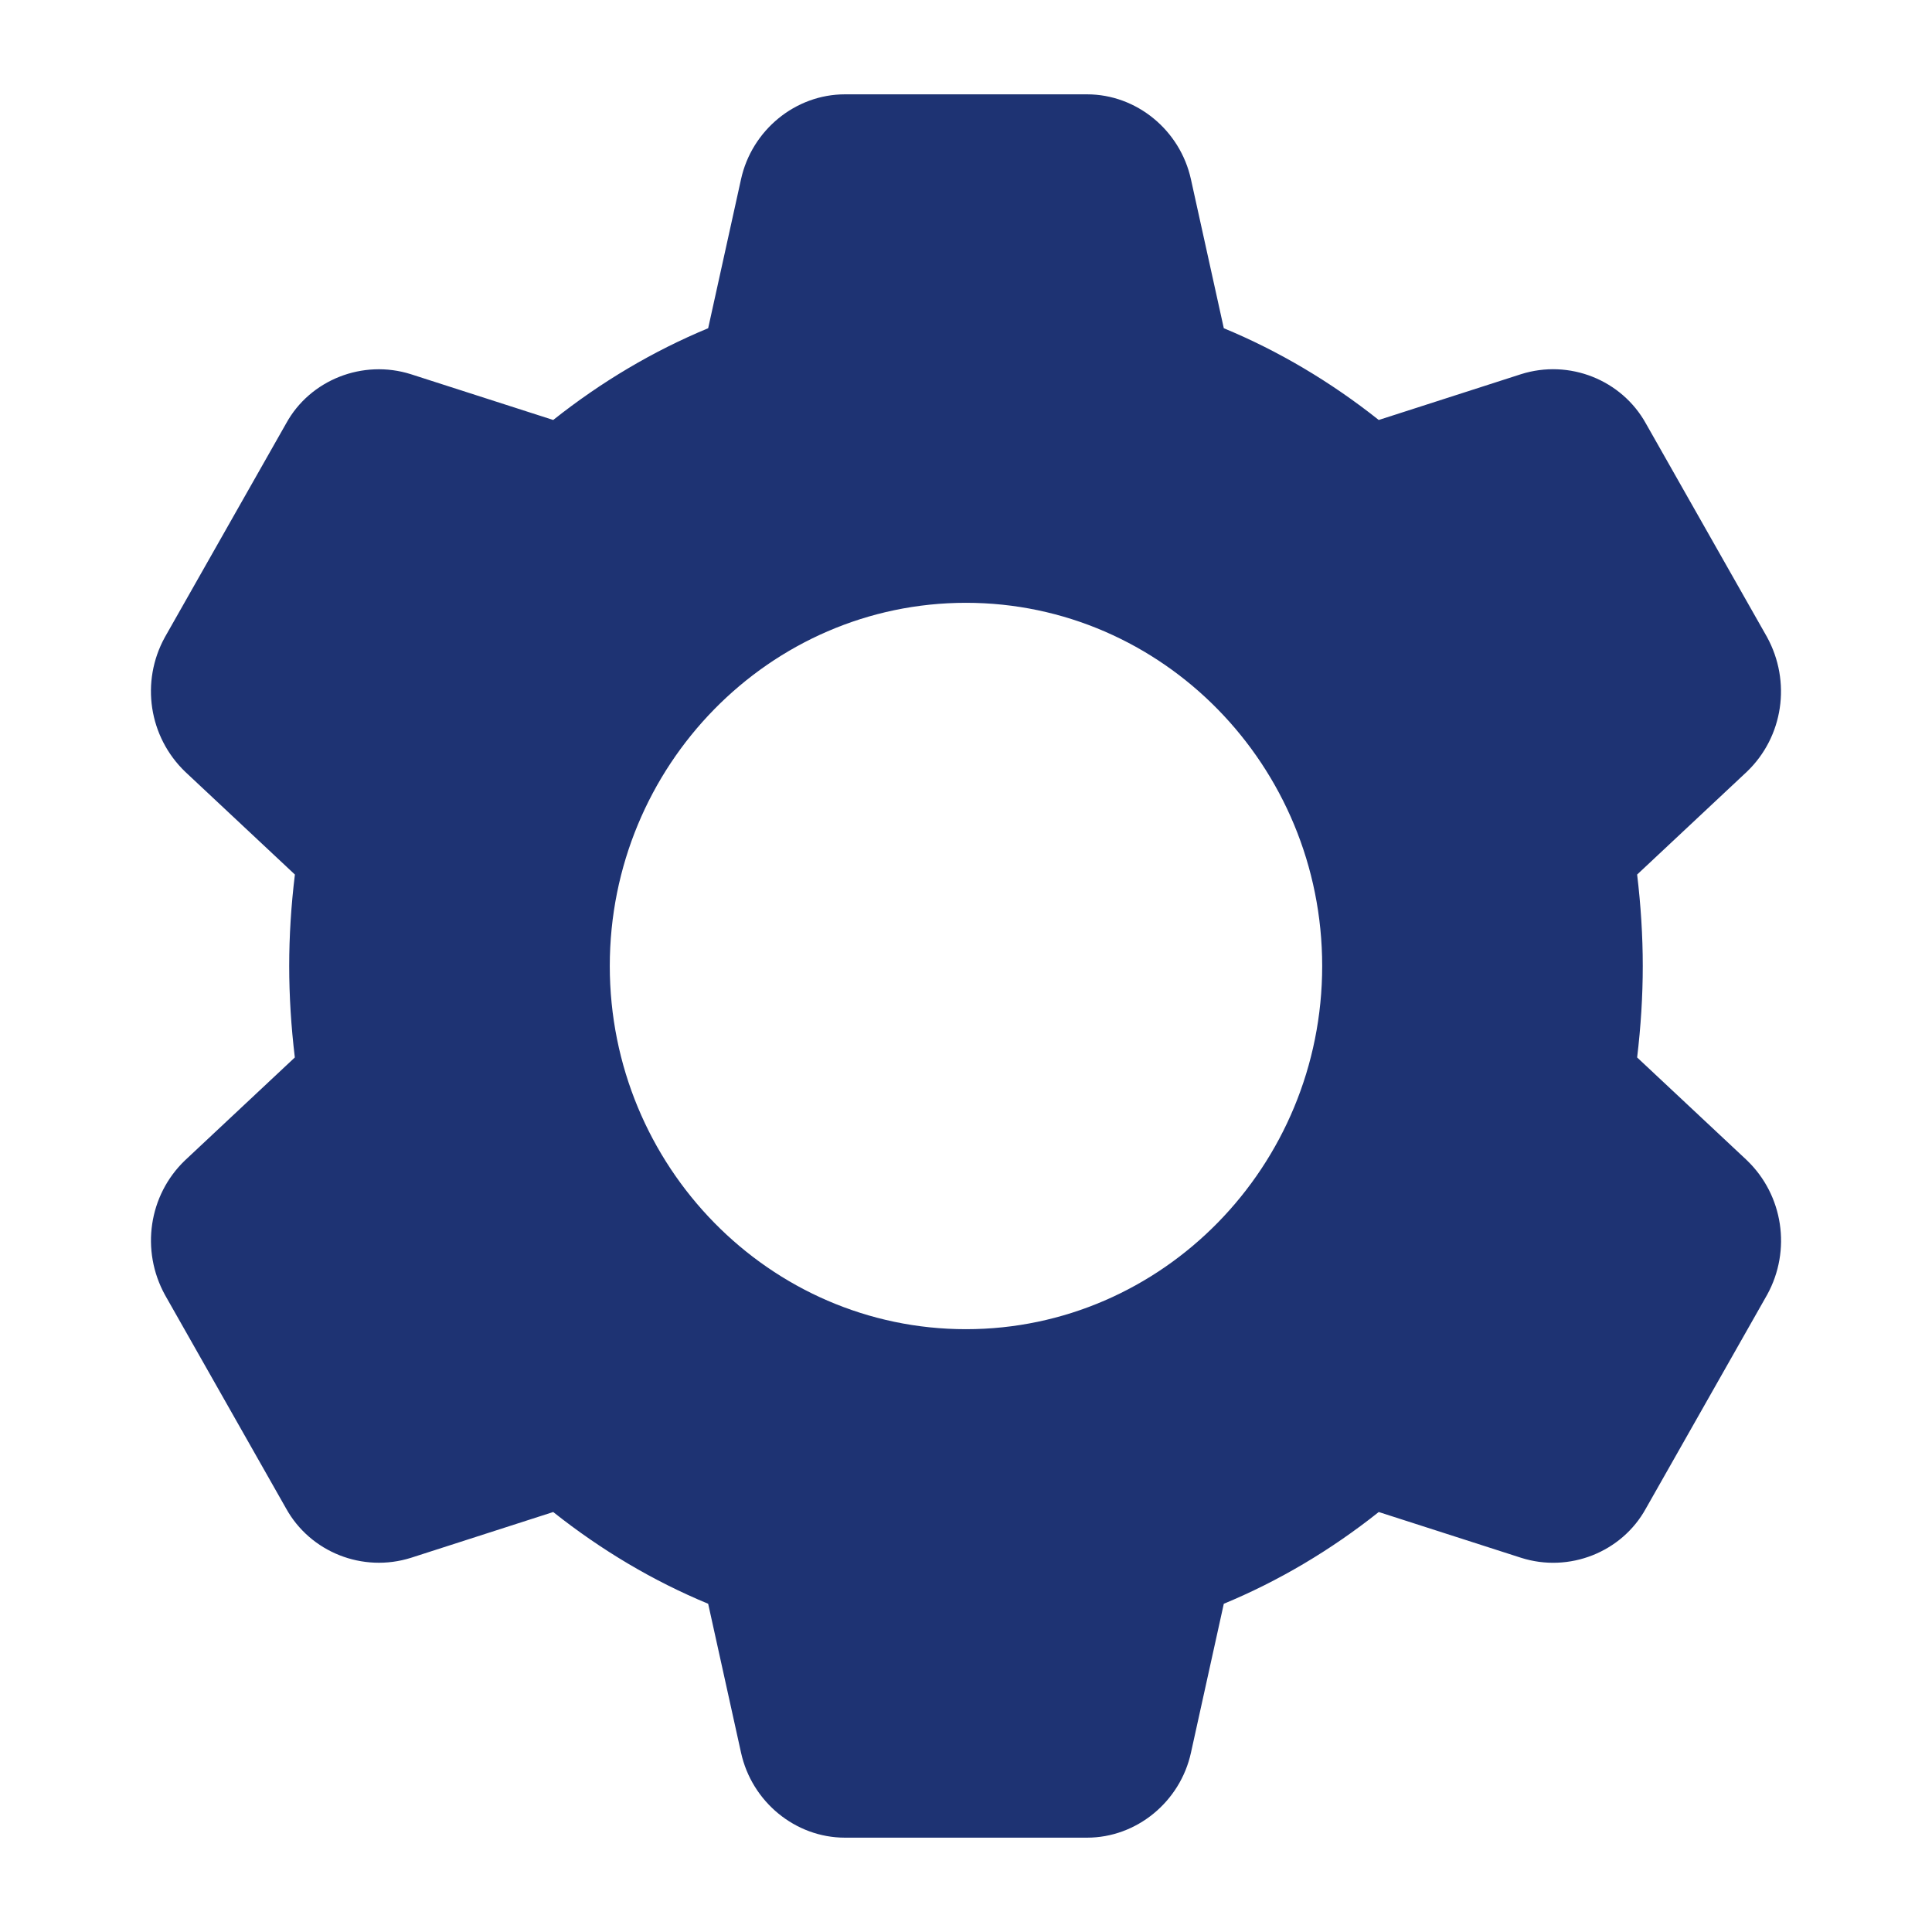 <?xml version="1.0" encoding="UTF-8"?>
<svg width="512px" height="512px" viewBox="0 0 512 512" version="1.1" xmlns="http://www.w3.org/2000/svg" xmlns:xlink="http://www.w3.org/1999/xlink">
    <title>rating@1x</title>
    <defs>
        <path d="M0,0 L512,0 L512,512 L0,512 L0,0 Z" id="path-1"></path>
    </defs>
    <g id="rating" stroke="none" fill="none" xlink:href="#path-1" fill-rule="evenodd" stroke-width="1">
        <g id="fi_3524577" transform="translate(40, 25)" fill="#1E3373">
            <path d="M422.97,282.513 C422.951,282.494 422.913,282.474 422.895,282.436 L393.858,255.236 C394.84,247.035 395.35,238.912 395.35,231 C395.35,223.088 394.84,214.965 393.858,206.764 L422.97,179.487 C432.58,170.266 434.77,155.636 428.256,143.778 L396.218,87.299 C389.799,75.653 375.847,70.109 363.066,74.17 L325.382,86.298 C312.601,76.153 298.819,67.991 284.32,61.985 L275.616,22.542 C272.766,9.49 261.192,0 248.09,0 L183.9,0 C170.798,0 159.225,9.49 156.374,22.523 L147.671,61.985 C133.171,67.991 119.389,76.153 106.608,86.298 L68.887,74.17 C56.181,70.147 42.191,75.633 35.848,87.183 L3.677,143.894 C-2.779,155.636 -0.589,170.266 9.115,179.564 L38.151,206.764 C37.15,214.965 36.641,223.088 36.641,231 C36.641,238.912 37.15,247.035 38.132,255.236 L9.02,282.513 C-0.589,291.734 -2.779,306.364 3.734,318.202 L35.772,374.682 C42.191,386.348 56.124,391.872 68.925,387.83 L106.608,375.702 C119.389,385.847 133.171,394.009 147.671,400.015 L156.374,439.439 C159.225,452.51 170.798,462 183.9,462 L248.09,462 C261.192,462 272.766,452.51 275.616,439.478 L284.32,400.015 C298.819,394.009 312.601,385.866 325.382,375.702 L363.103,387.83 C375.847,391.892 389.799,386.348 396.161,374.798 L428.332,318.087 C434.77,306.364 432.58,291.734 422.97,282.513 L422.97,282.513 Z M215.995,327.25 C163.945,327.25 121.598,284.072 121.598,231 C121.598,177.928 163.945,134.75 215.995,134.75 C268.046,134.75 310.392,177.928 310.392,231 C310.392,284.072 268.046,327.25 215.995,327.25 Z" id="Shape" fill-rule="nonzero"></path>
        </g>
    </g>
</svg>